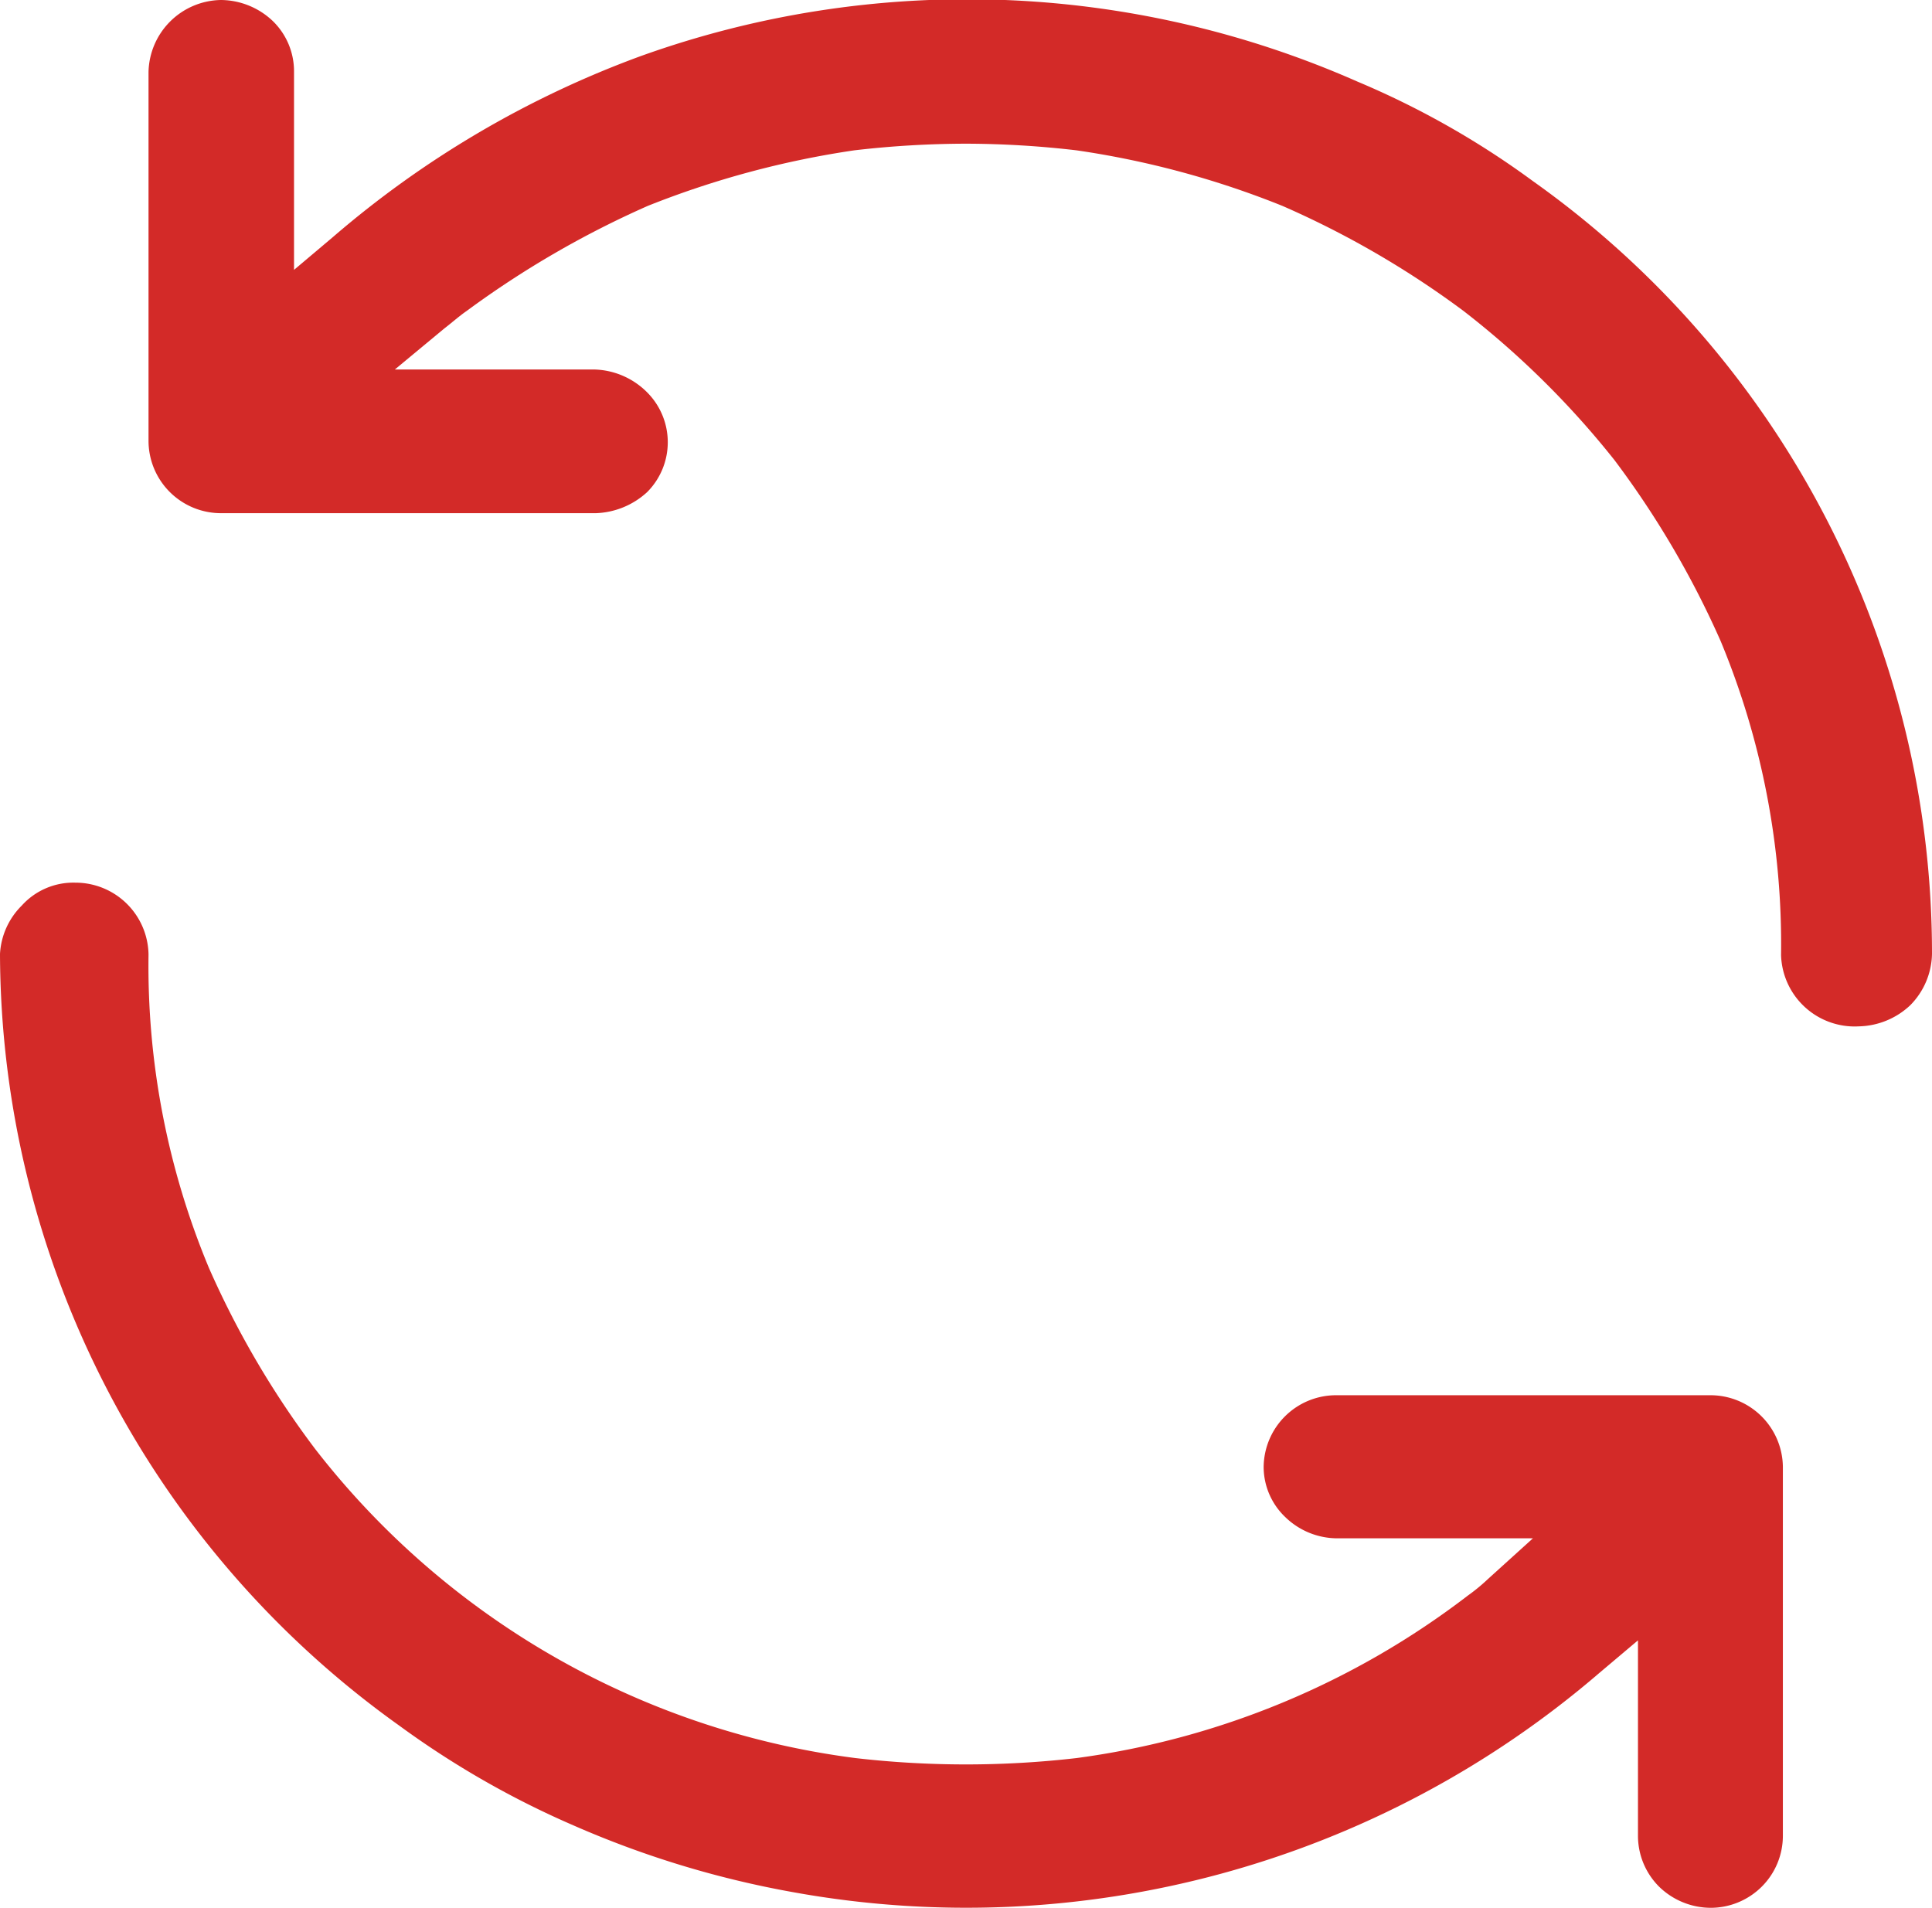 <svg xmlns="http://www.w3.org/2000/svg" width="32" height="31.6" viewBox="0 0 32 31.6"><defs><style>.cls-1{fill:#d32a28;}</style></defs><g id="Layer_2" data-name="Layer 2"><g id="Layer_1-2" data-name="Layer 1"><path class="cls-1" d="M27.48,31.25a1.23,1.23,0,0,0,.85.35h0a1.2,1.2,0,0,0,.85-.35,1.19,1.19,0,0,0,.35-.84V24.29a1.2,1.2,0,0,0-1.21-1.18H22.14a1.2,1.2,0,0,0-1.21,1.19,1.15,1.15,0,0,0,.36.83,1.24,1.24,0,0,0,.86.35h3.24l-.74.67a3.17,3.17,0,0,1-.34.28,13.6,13.6,0,0,1-6.48,2.69,16,16,0,0,1-3.66,0A13.51,13.51,0,0,1,5.22,24a15,15,0,0,1-1.76-3,13,13,0,0,1-1-5.19,1.21,1.21,0,0,0-1.21-1.19h0A1.15,1.15,0,0,0,.36,15,1.22,1.22,0,0,0,0,15.8,15.76,15.76,0,0,0,6.61,28.58a14.9,14.9,0,0,0,2.9,1.66,16.08,16.08,0,0,0,3.62,1.1,16.08,16.08,0,0,0,13.36-3.63l.64-.54v3.24A1.19,1.19,0,0,0,27.48,31.25Z"/><path class="cls-1" d="M30.79,17a1.28,1.28,0,0,0,.85-.35A1.24,1.24,0,0,0,32,15.8,15.69,15.69,0,0,0,25.39,3a14.17,14.17,0,0,0-2.91-1.65A16,16,0,0,0,10.61.93a16.5,16.5,0,0,0-5.1,3l-.64.54V1.19A1.16,1.16,0,0,0,4.52.35,1.26,1.26,0,0,0,3.66,0a1.22,1.22,0,0,0-1.2,1.19V7.31A1.2,1.2,0,0,0,3.67,8.5h6.2a1.32,1.32,0,0,0,.85-.35,1.17,1.17,0,0,0,0-1.65,1.28,1.28,0,0,0-.88-.38H6.54l.82-.68c.13-.1.24-.2.37-.29a15.82,15.82,0,0,1,3-1.74,15.18,15.18,0,0,1,3.42-.92A16.22,16.22,0,0,1,16,2.38a16,16,0,0,1,1.83.11,14.82,14.82,0,0,1,3.41.92,15.24,15.24,0,0,1,3,1.74,14.61,14.61,0,0,1,2.5,2.47,15.24,15.24,0,0,1,1.76,3,13.09,13.09,0,0,1,1,5.2A1.22,1.22,0,0,0,30.79,17Z"/></g></g></svg>